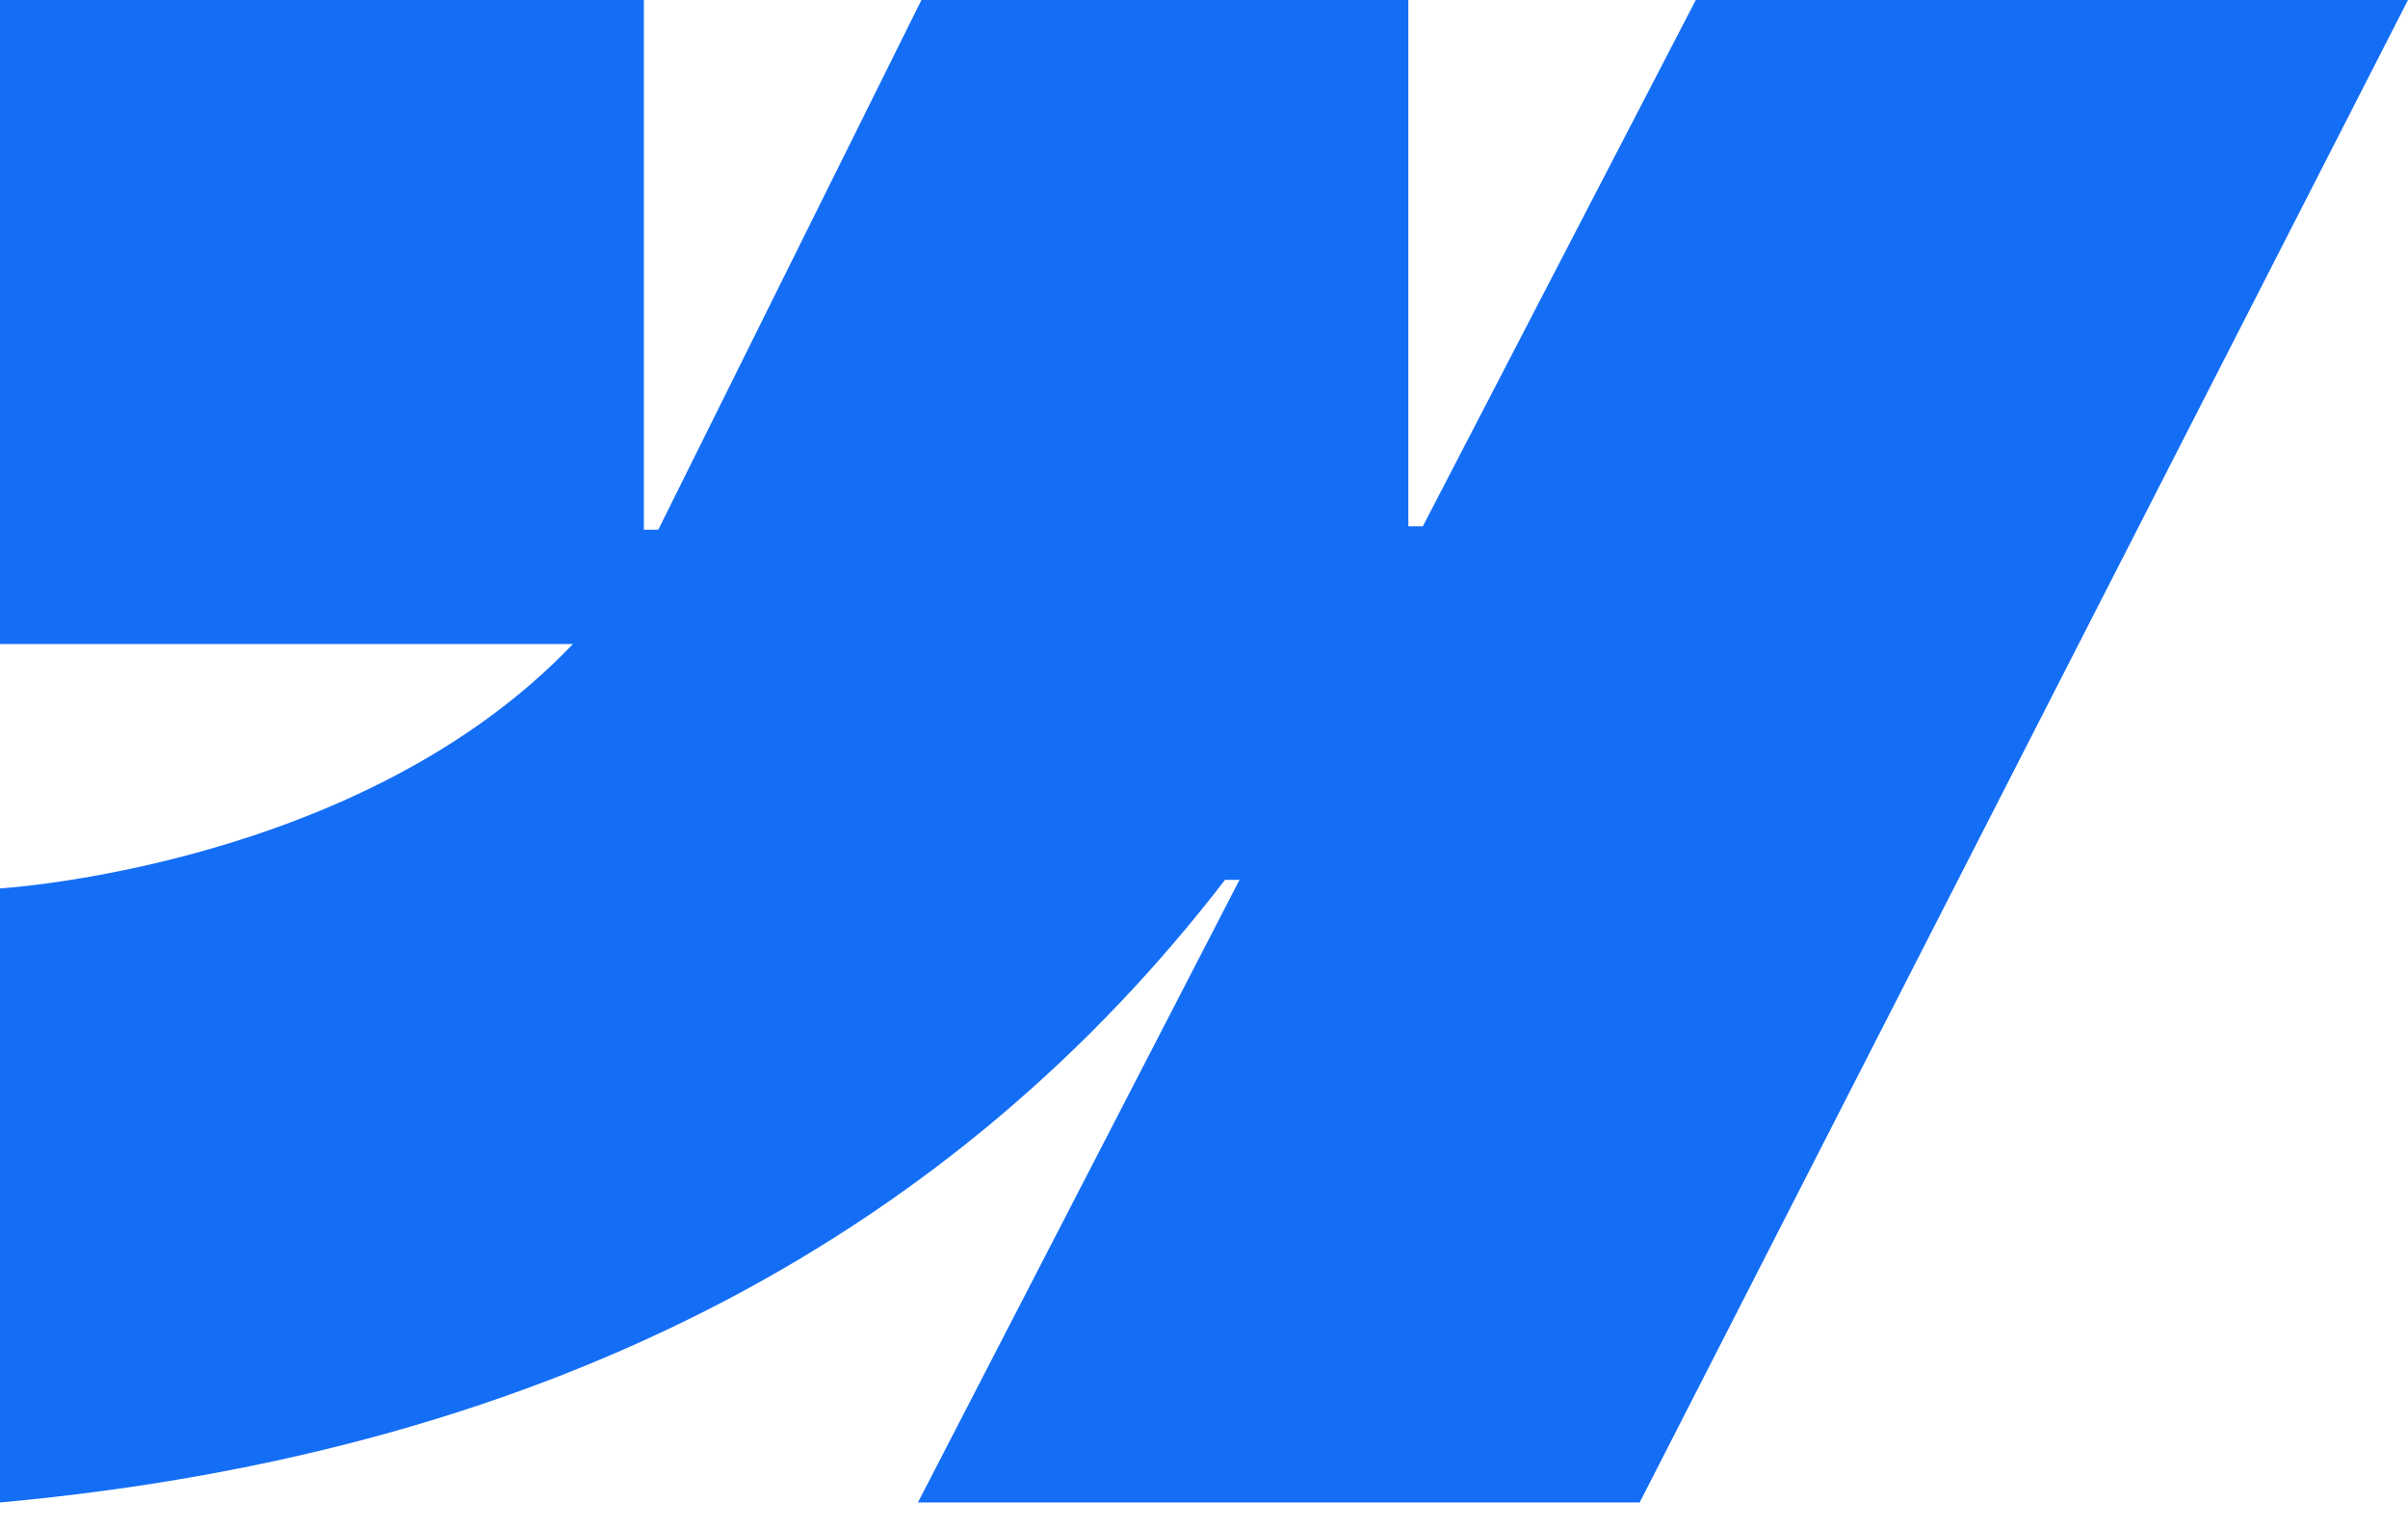 <svg width="52" height="33" viewBox="0 0 52 33" fill="none" xmlns="http://www.w3.org/2000/svg">
<path fill-rule="evenodd" clip-rule="evenodd" d="M52 0L35.408 32.437H19.822L26.767 18.994H26.455C20.726 26.43 12.179 31.326 0 32.437V19.18C0 19.18 7.791 18.719 12.371 13.904H0V0H13.904V11.436L14.216 11.435L19.898 0H30.413V11.363L30.725 11.363L36.62 0H52Z" fill="#146EF5"/>
</svg>
